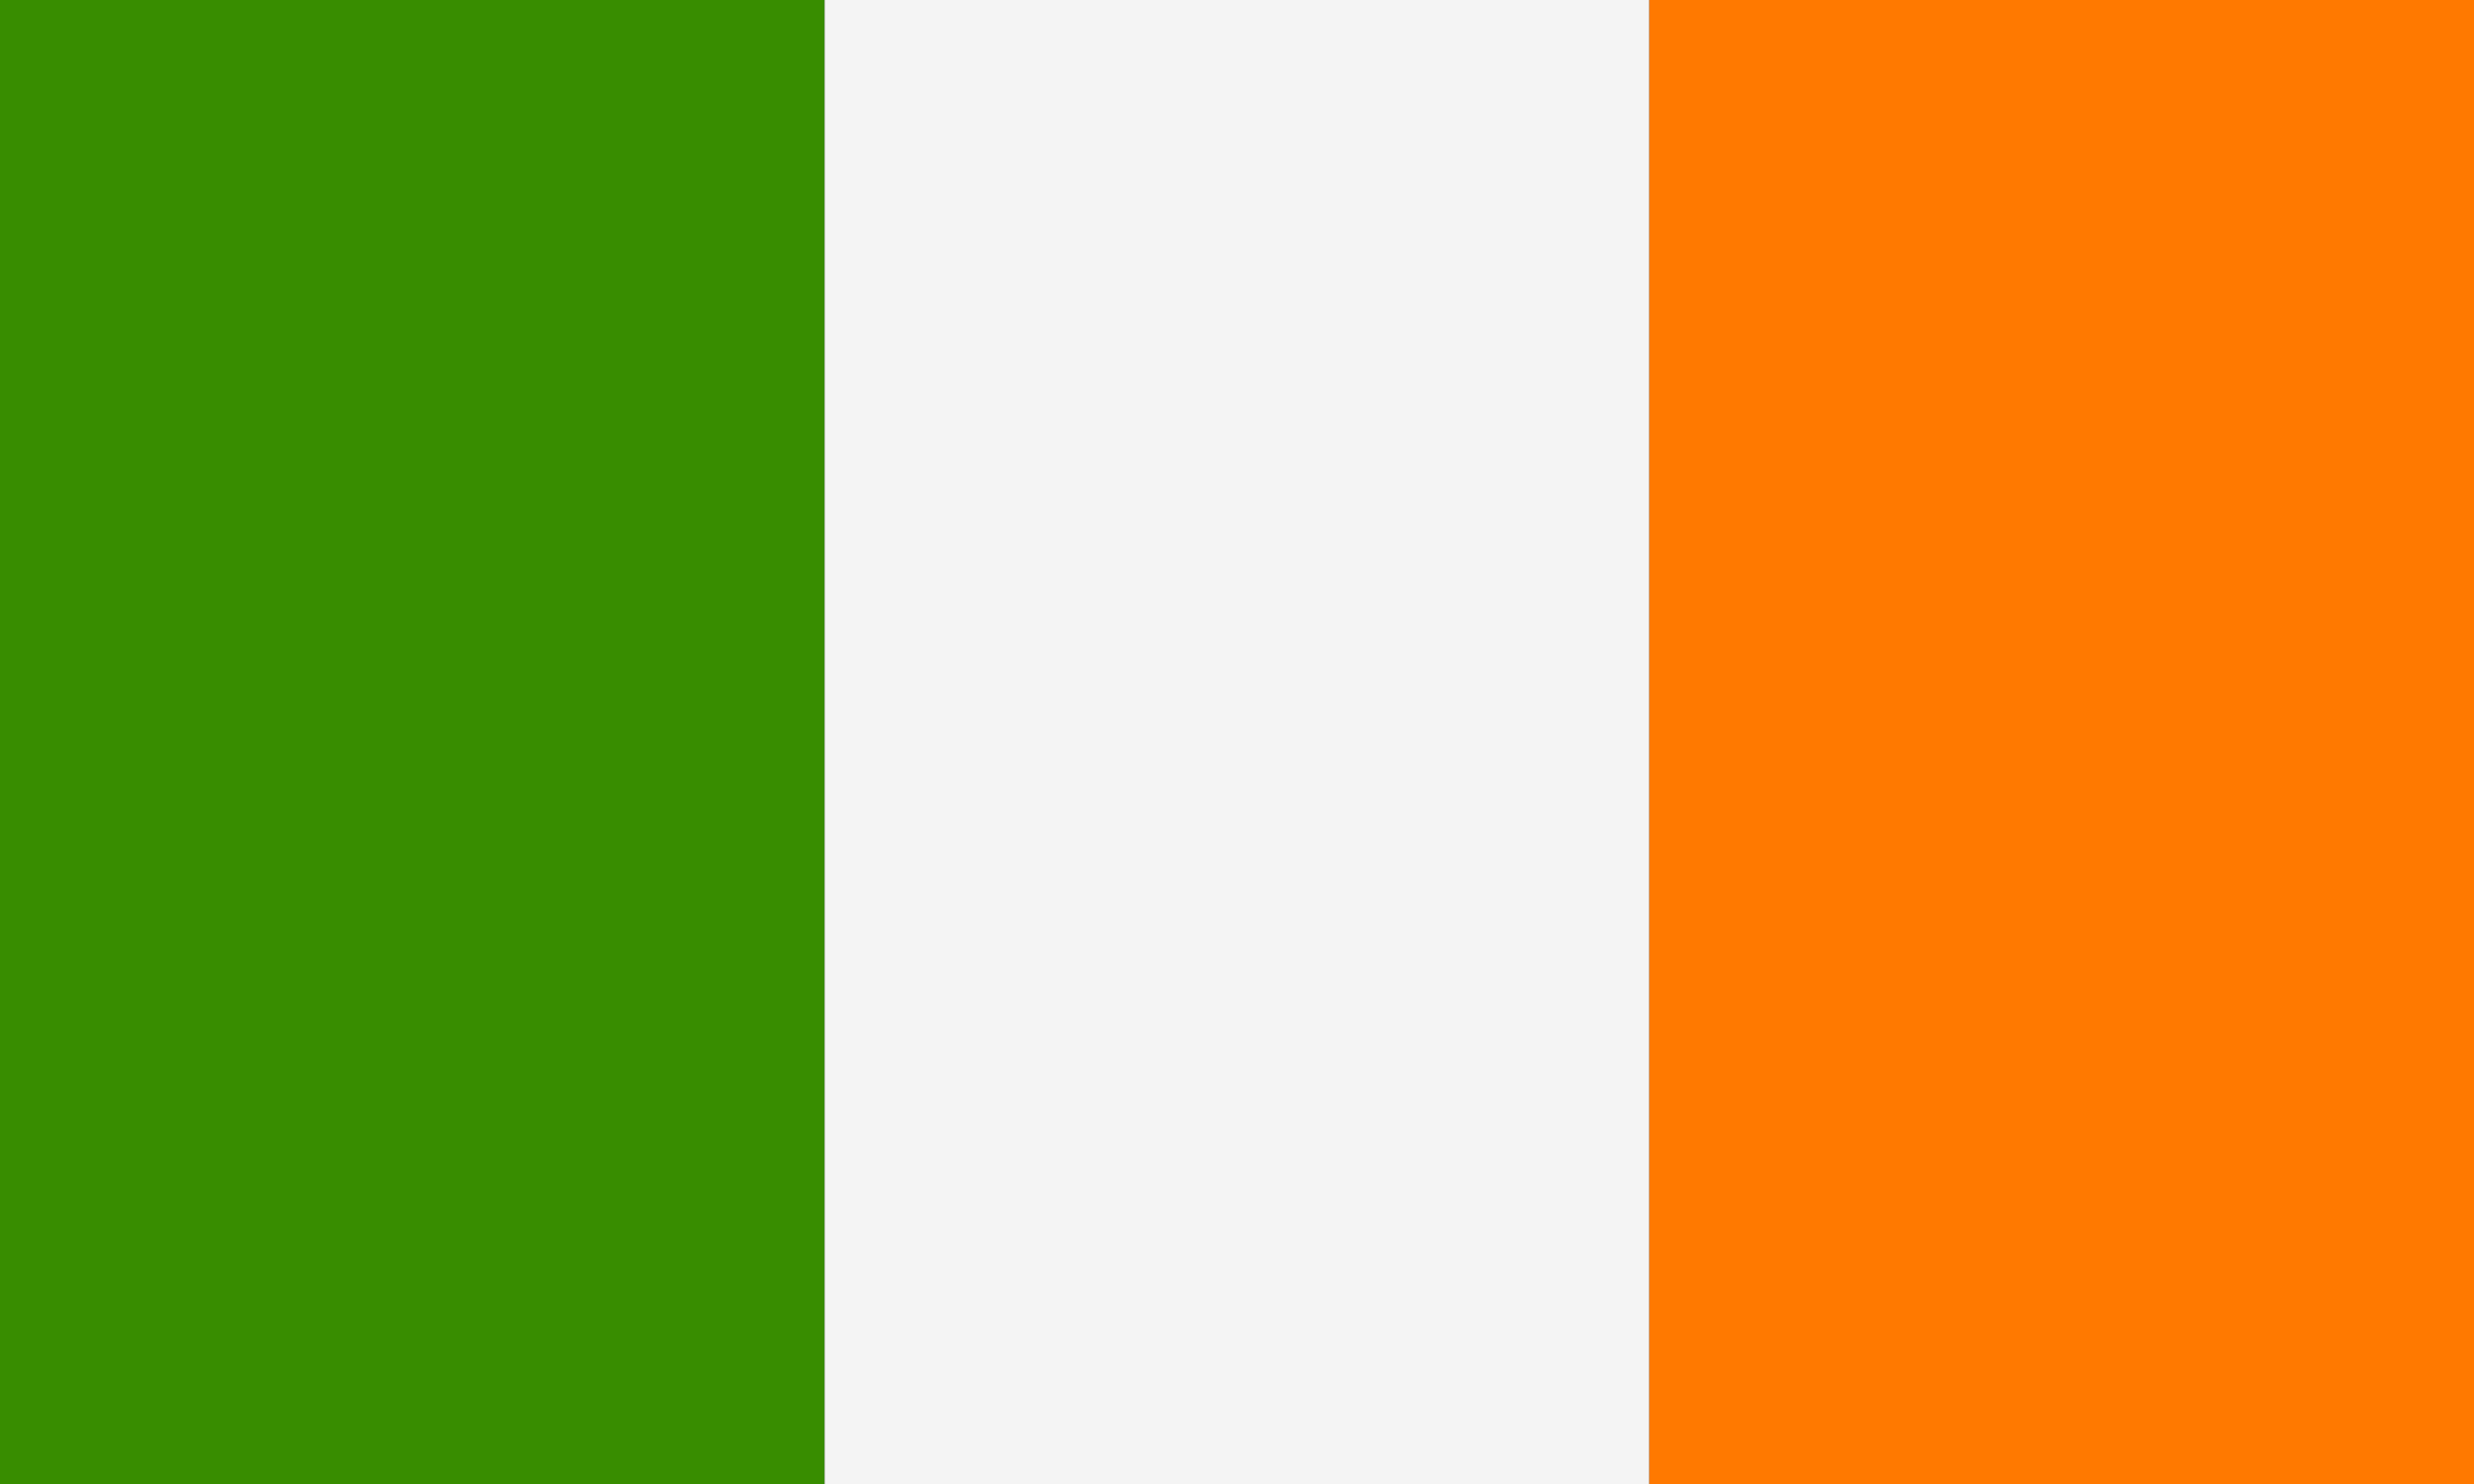 <?xml version="1.0" encoding="UTF-8"?>
<svg xmlns="http://www.w3.org/2000/svg" id="Layer_1" data-name="Layer 1" viewBox="0 0 30 18">
  <rect x="0" y="0" width="30" height="18" fill="#333333" stroke="none"/>
  <defs>
    <style>.cls-1{fill:#388d00;}.cls-2{fill:#f4f4f4;}.cls-3{fill:#ff7900;}</style>
  </defs>
  <rect class="cls-1" width="10" height="18"></rect>
  <rect class="cls-2" x="10" width="10" height="18"></rect>
  <rect class="cls-3" x="20" width="10" height="18"></rect>
</svg>
